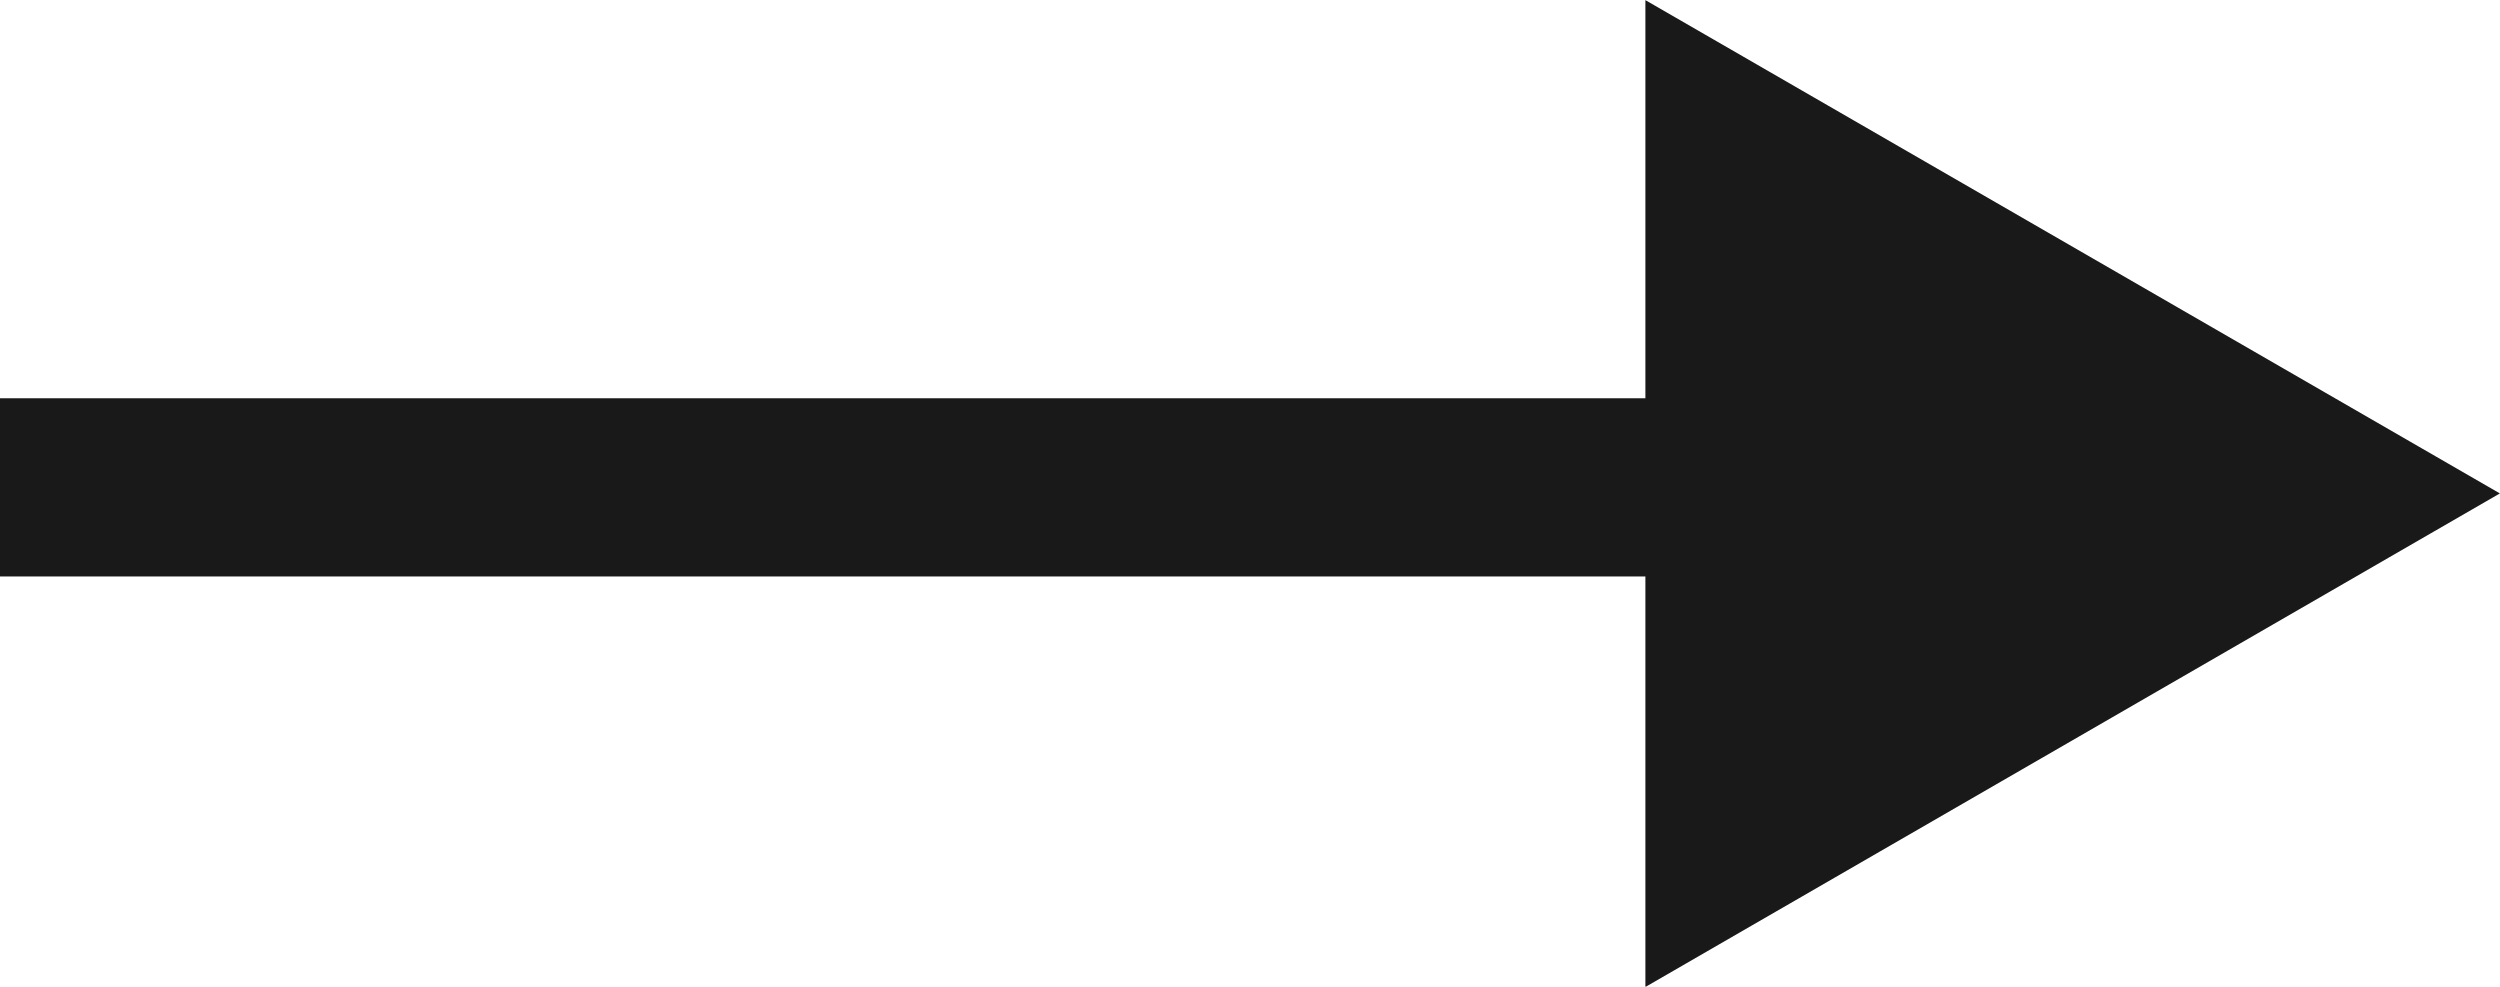 <svg xmlns="http://www.w3.org/2000/svg" width="19" height="7.498" viewBox="0 0 19 7.498">
  <g id="Group_228" data-name="Group 228" transform="translate(-1038.948 -864.599)">
    <g id="Group_227" data-name="Group 227">
      <path id="Path_135" data-name="Path 135" d="M1051.453,872.1v-3.12h-12.506v-1.354h12.506V864.6l6.494,3.749Z" fill="#191919"/>
    </g>
  </g>
</svg>